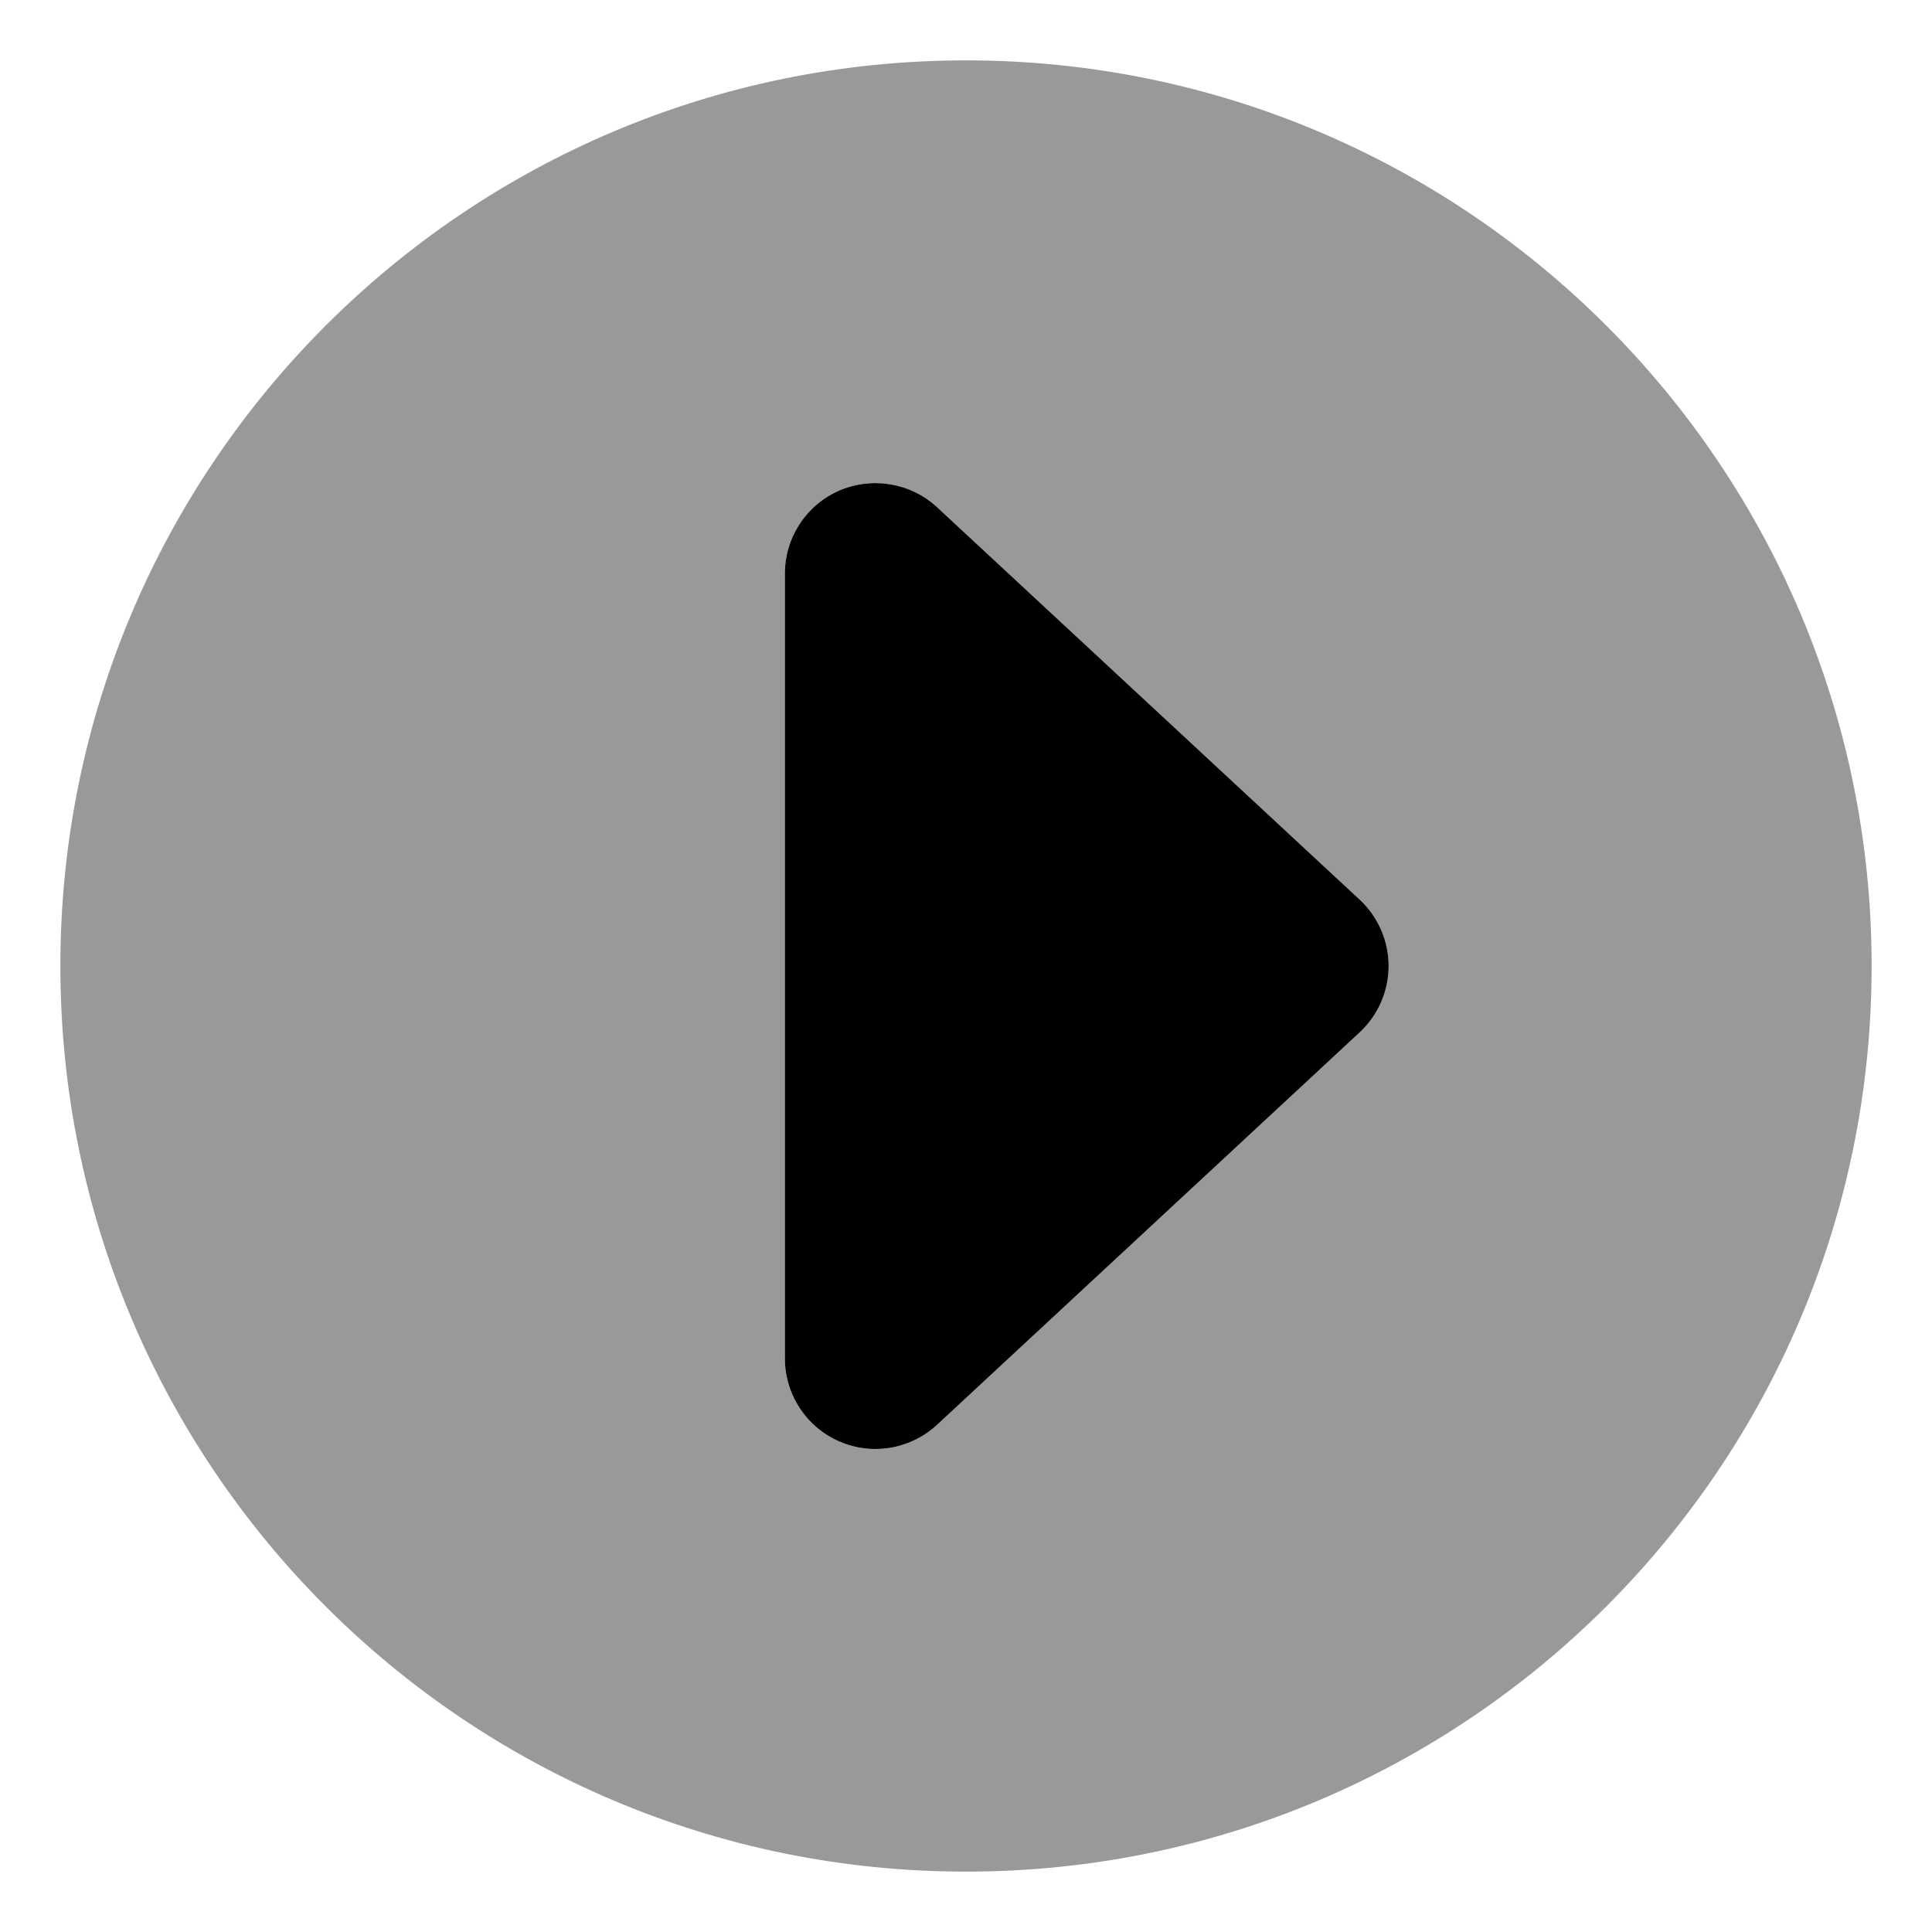 <svg xmlns="http://www.w3.org/2000/svg" viewBox="0 0 512 512"><!-- Font Awesome Pro 6.0.0-alpha2 by @fontawesome - https://fontawesome.com License - https://fontawesome.com/license (Commercial License) --><defs><style>.fa-secondary{opacity:.4}</style></defs><path d="M256 16C123.451 16 16 123.453 16 256S123.451 496 256 496S496 388.547 496 256S388.549 16 256 16ZM360.328 273.594L248.328 377.594C243.797 381.781 237.938 384 232 384C228.75 384 225.5 383.344 222.406 382C213.656 378.188 208 369.531 208 360V152C208 142.469 213.656 133.812 222.406 130C231.188 126.25 241.328 127.938 248.328 134.406L360.328 238.406C365.219 242.969 368 249.312 368 256S365.219 269.031 360.328 273.594Z" class="fa-secondary"/><path d="M360.328 273.594L248.328 377.594C243.797 381.781 237.938 384 232 384C228.75 384 225.5 383.344 222.406 382C213.656 378.188 208 369.531 208 360V152C208 142.469 213.656 133.812 222.406 130C231.188 126.25 241.328 127.938 248.328 134.406L360.328 238.406C365.219 242.969 368 249.312 368 256S365.219 269.031 360.328 273.594Z" class="fa-primary"/></svg>